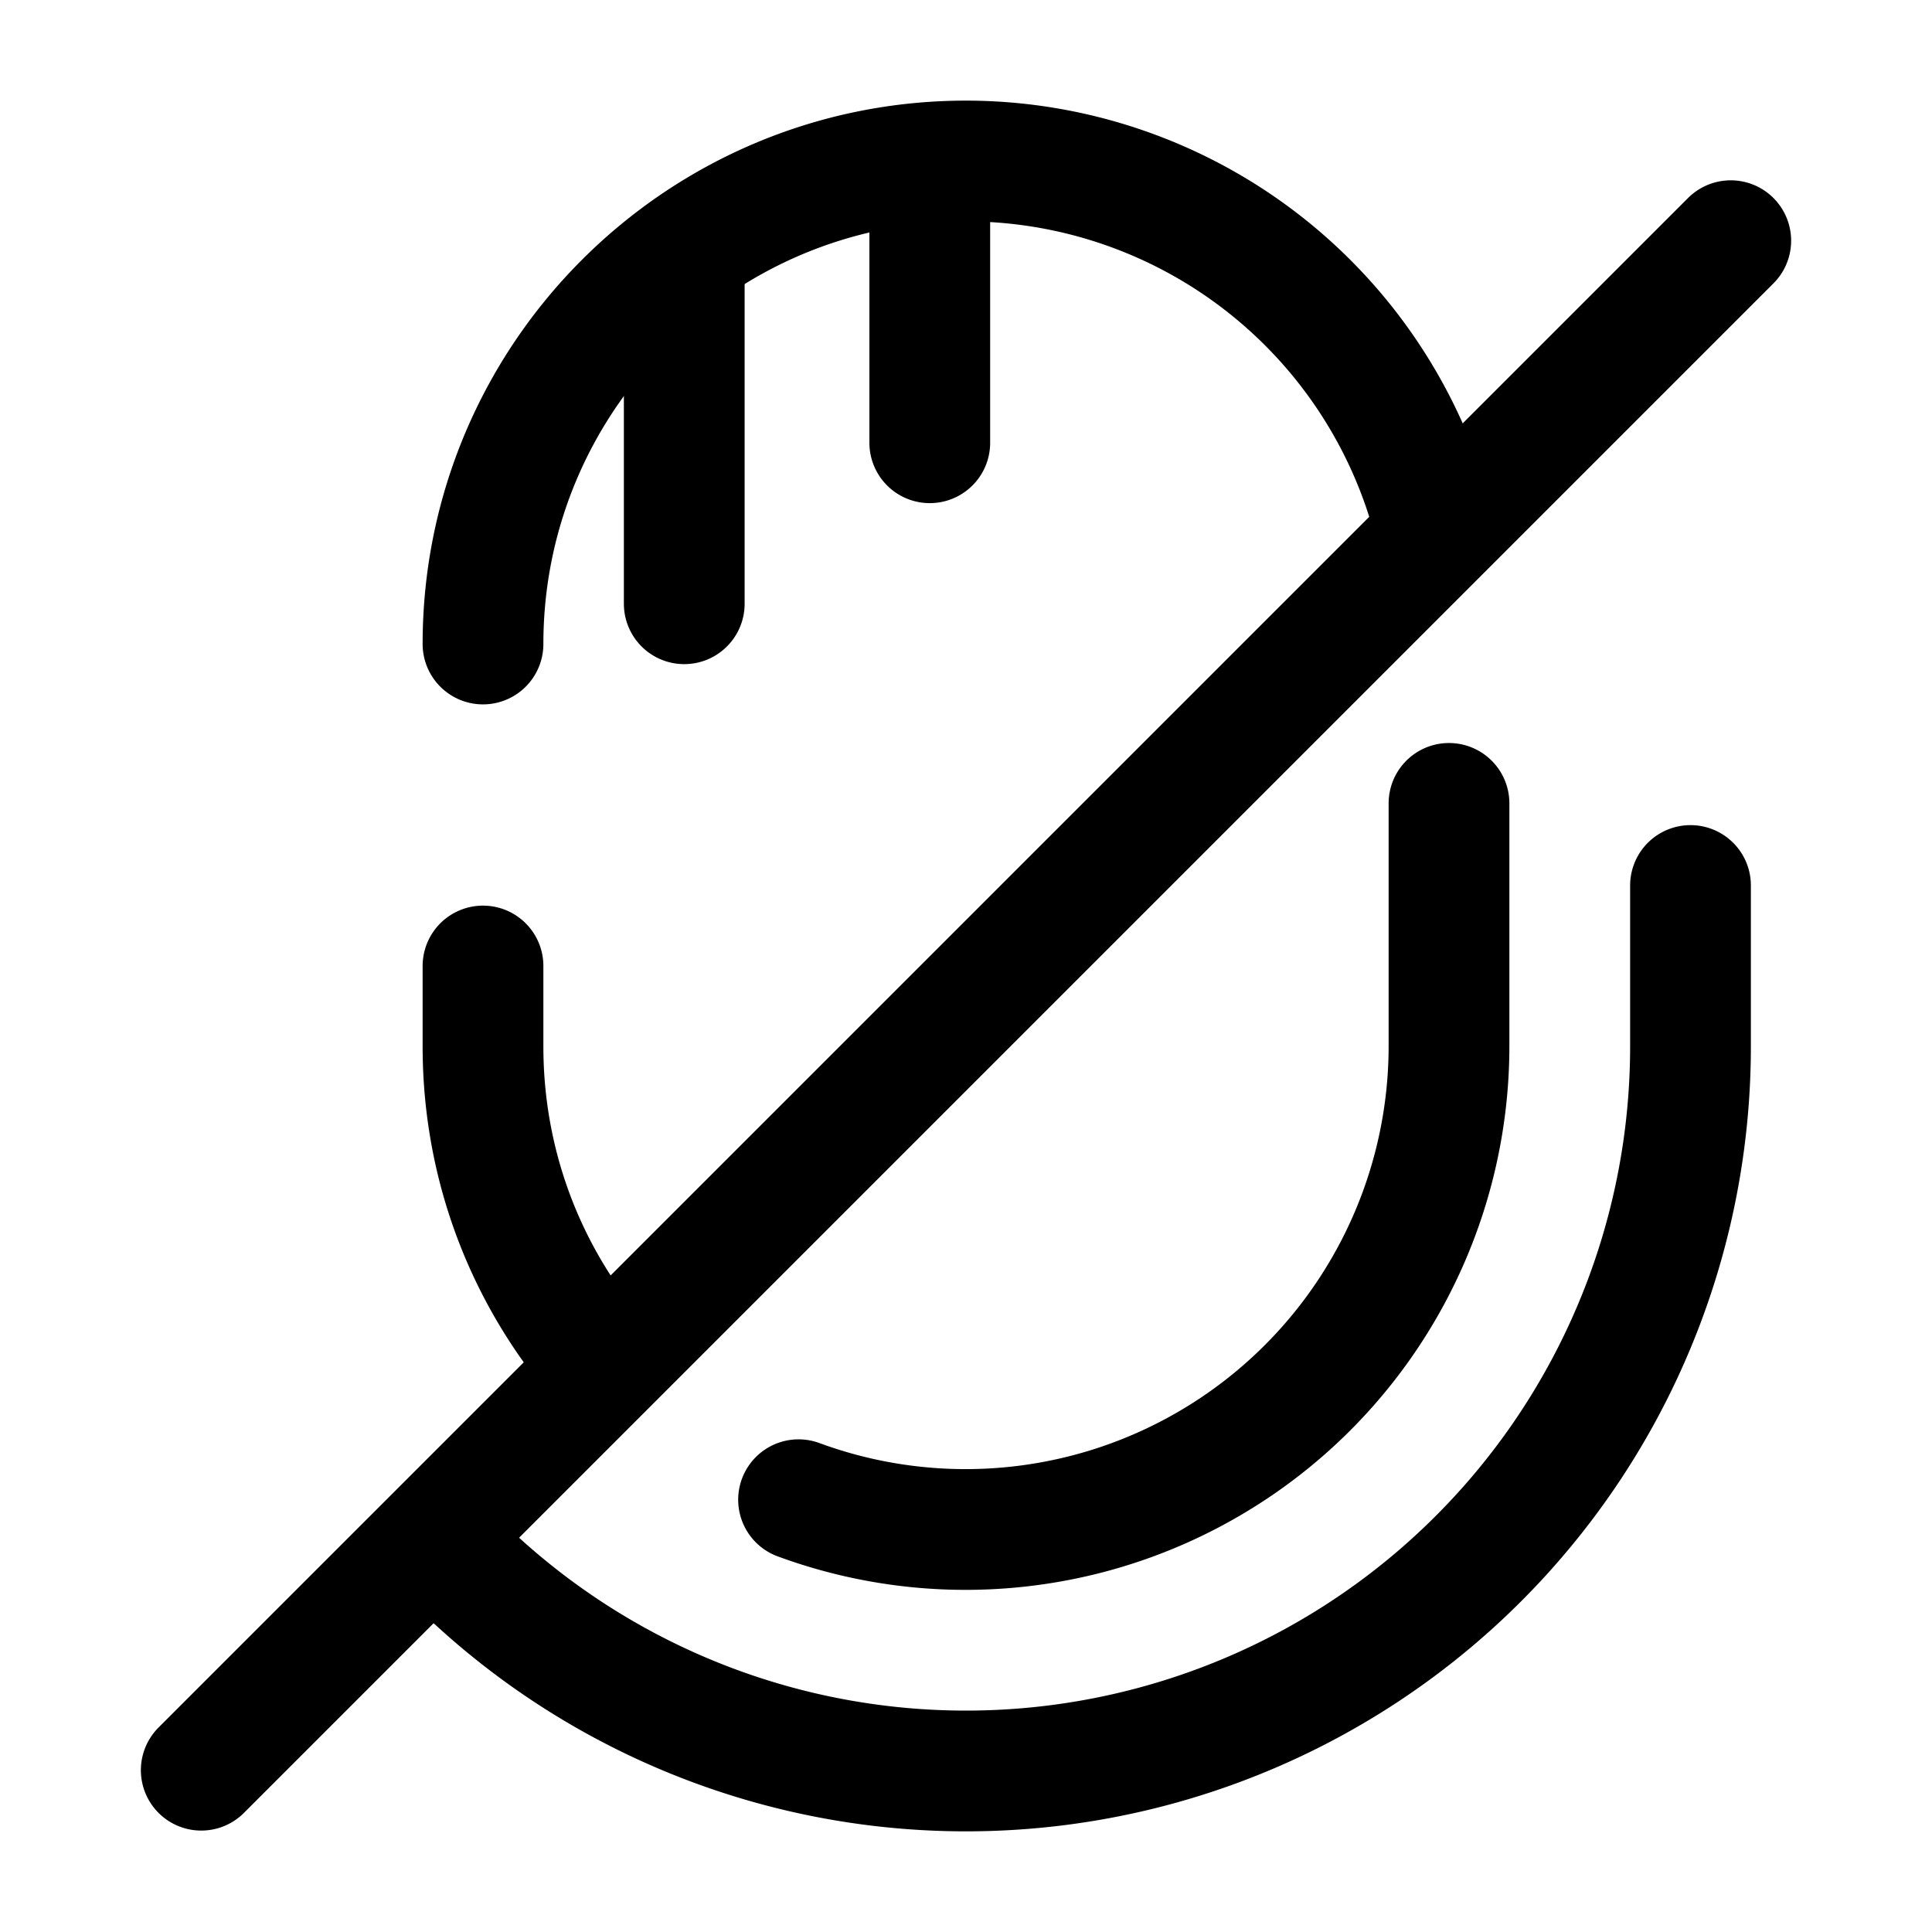 <svg xmlns="http://www.w3.org/2000/svg" fill="none" viewBox="0 0 24 24" stroke="currentColor" aria-hidden="true">
  <path stroke-linecap="round" stroke-linejoin="round" stroke-width="1.5" d="M6 12v1c0 1.46.52 2.8 1.39 3.84M17.82 6.53A6.008 6.008 0 0012 2C8.69 2 6 4.69 6 8M18 9.98V13a6.005 6.005 0 01-8.08 5.63"/>
  <path stroke-linecap="round" stroke-linejoin="round" stroke-width="1.5" d="M5.86 19.58A9 9 0 0021 13v-2M21.5 2.99l-19 19M11.55 5.5V2.26M8.5 3.5v4"/>
</svg>

